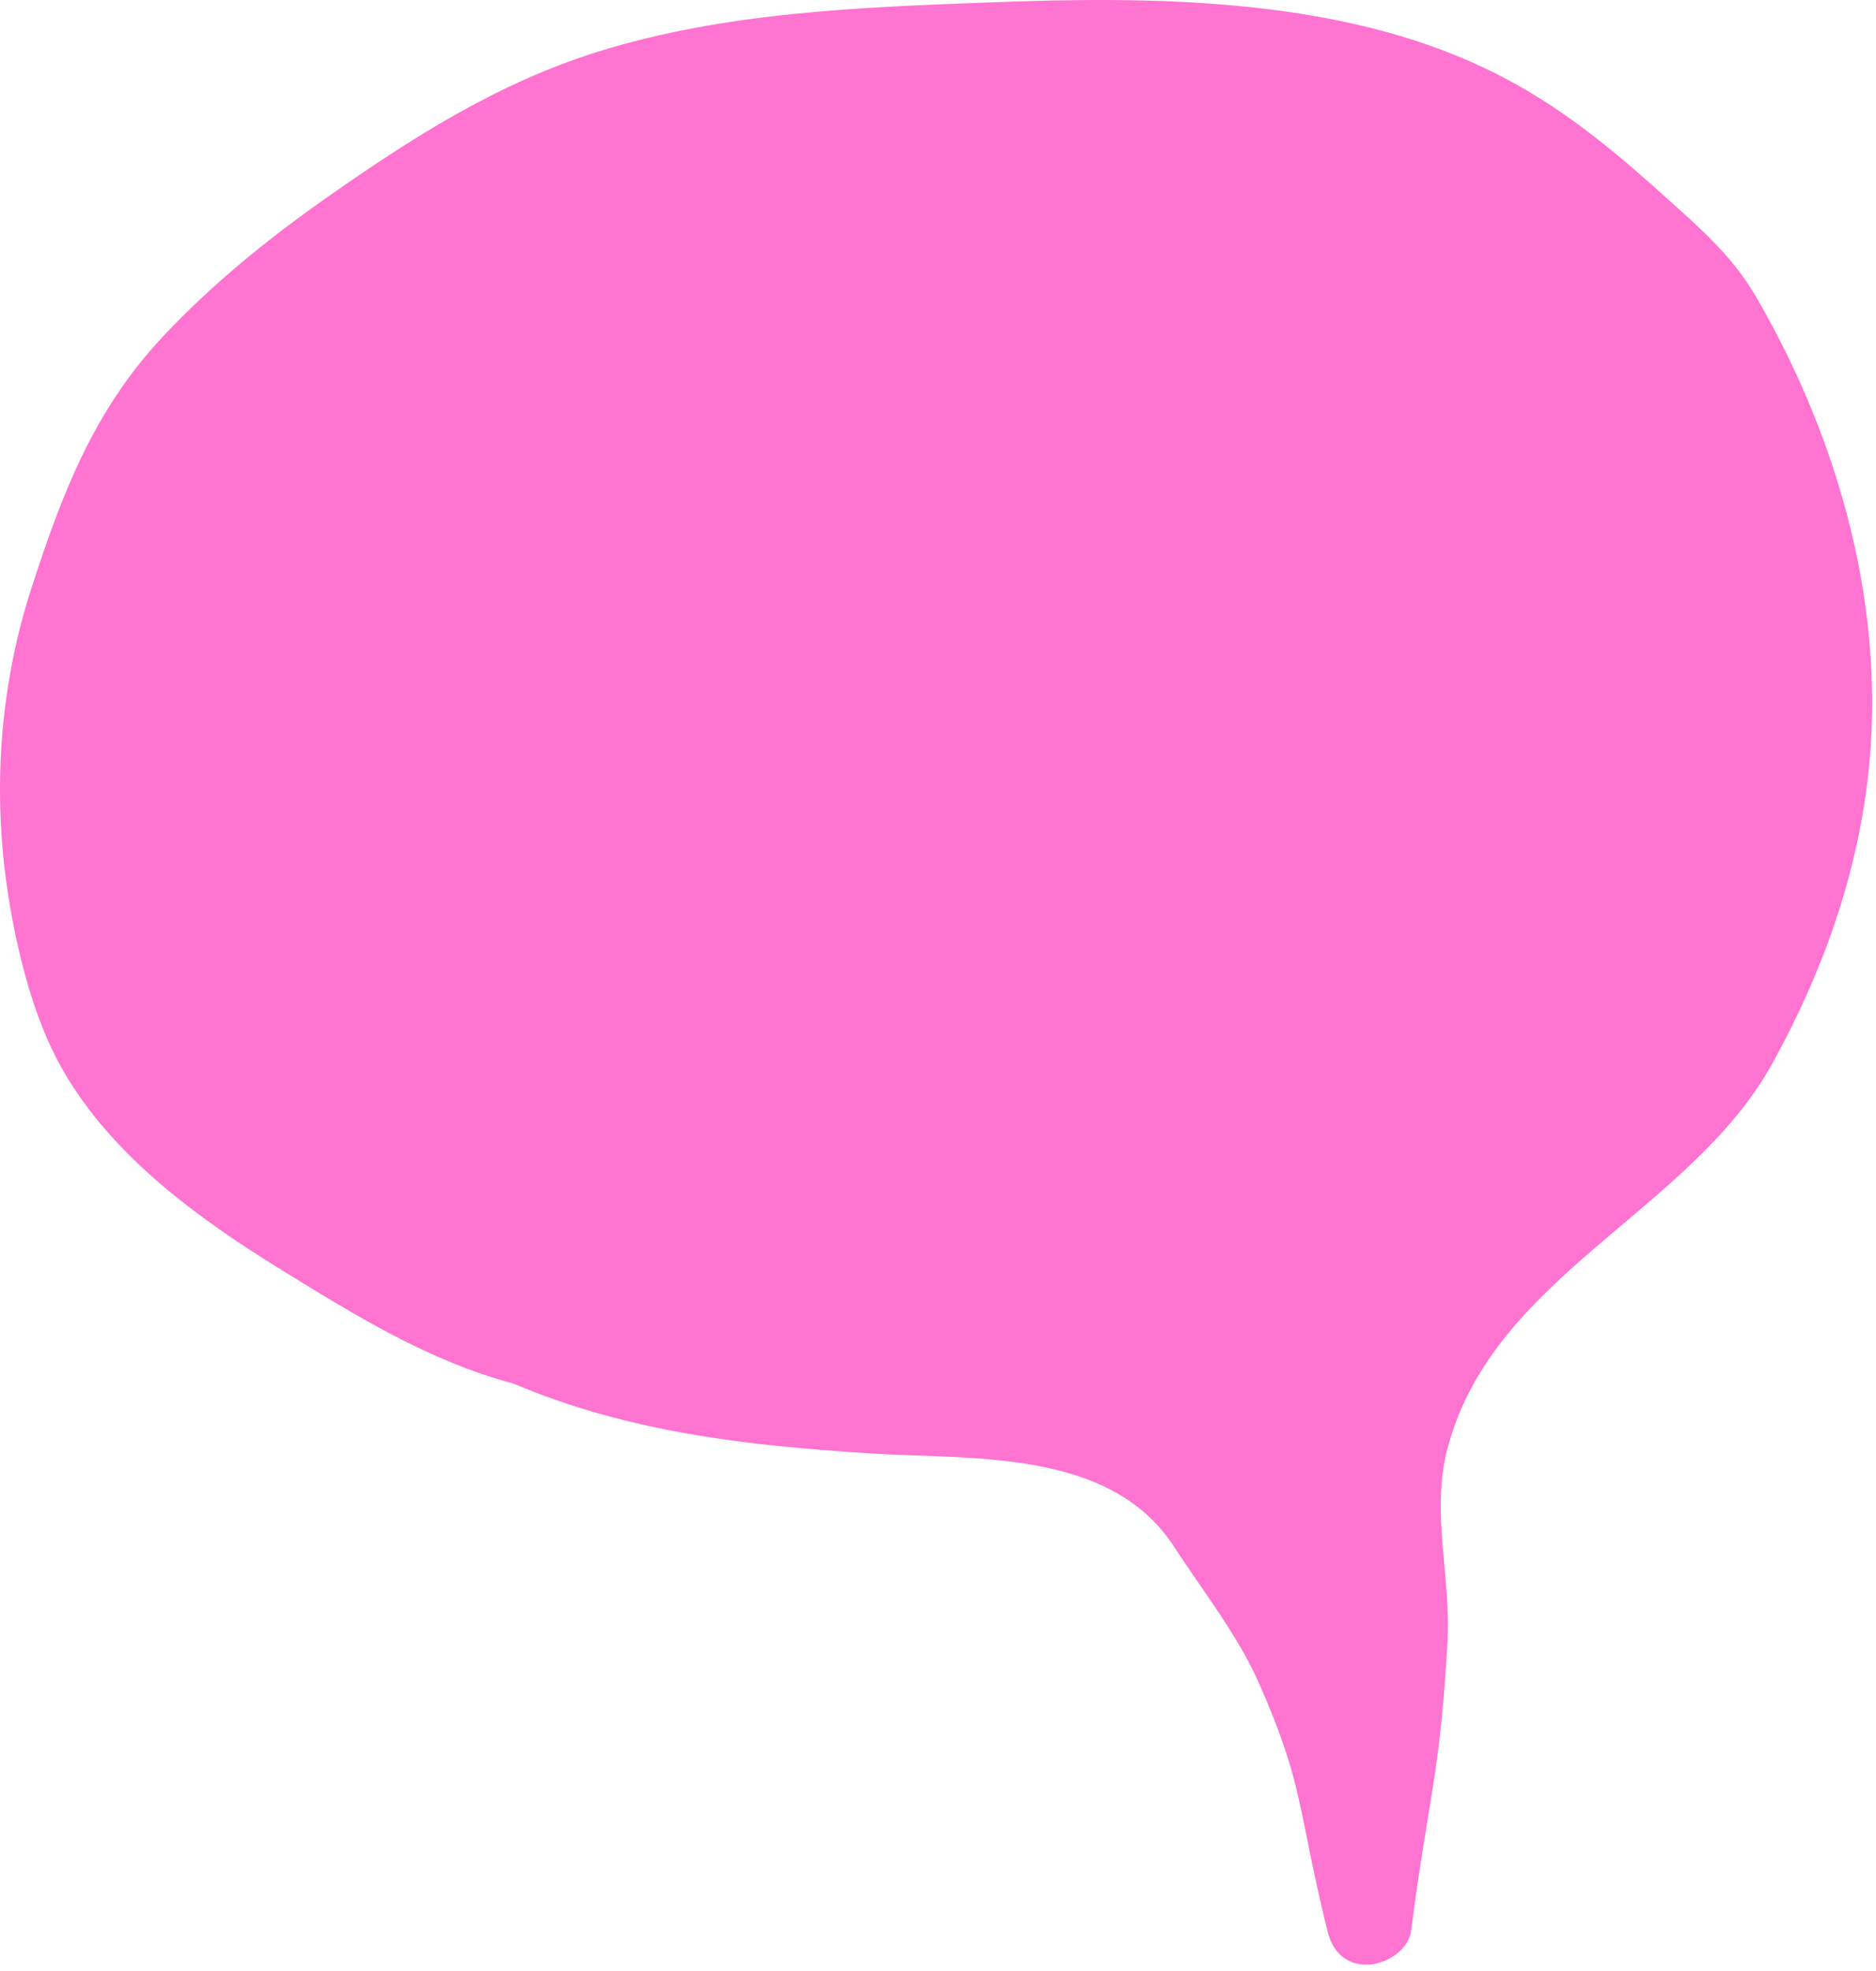 <?xml version="1.0" encoding="UTF-8"?> <svg xmlns="http://www.w3.org/2000/svg" width="277" height="291" viewBox="0 0 277 291" fill="none"> <path fill-rule="evenodd" clip-rule="evenodd" d="M75.805 204.244C63.349 200.922 52.577 194.248 41.682 187.538C29.526 180.05 16.931 170.979 9.546 158.43C5.797 152.061 3.584 144.343 2.144 137.329C-1.347 120.322 -0.633 103.03 4.716 86.59C9.245 72.667 13.876 60.557 24.052 49.687C31.267 41.979 39.556 35.272 48.174 29.218C60.747 20.385 73.34 12.349 88.037 7.714C106.981 1.741 127.307 1.06 146.991 0.324C169.804 -0.529 195.46 -0.322 216.77 8.945C229.074 14.295 237.659 21.61 247.673 30.667C252.516 35.047 256.288 38.572 259.573 44.292C271.69 65.387 278.588 90.168 275.824 114.563C274.128 129.544 268.977 143.823 261.706 156.969C249.534 178.974 220.437 188.284 213.72 213.841C211.239 223.28 214.283 232.761 213.72 242.545C212.573 262.474 210.99 264.705 208.354 285.045C207.721 289.922 198.015 293.249 196 285.045C191.432 266.446 192.625 263.814 185.915 248.515C182.818 241.457 177.497 234.705 173.33 228.291C163.892 213.762 143.361 215.505 128.326 214.542C110.172 213.38 92.764 211.426 75.805 204.244Z" fill="#FF73D1"></path> </svg> 